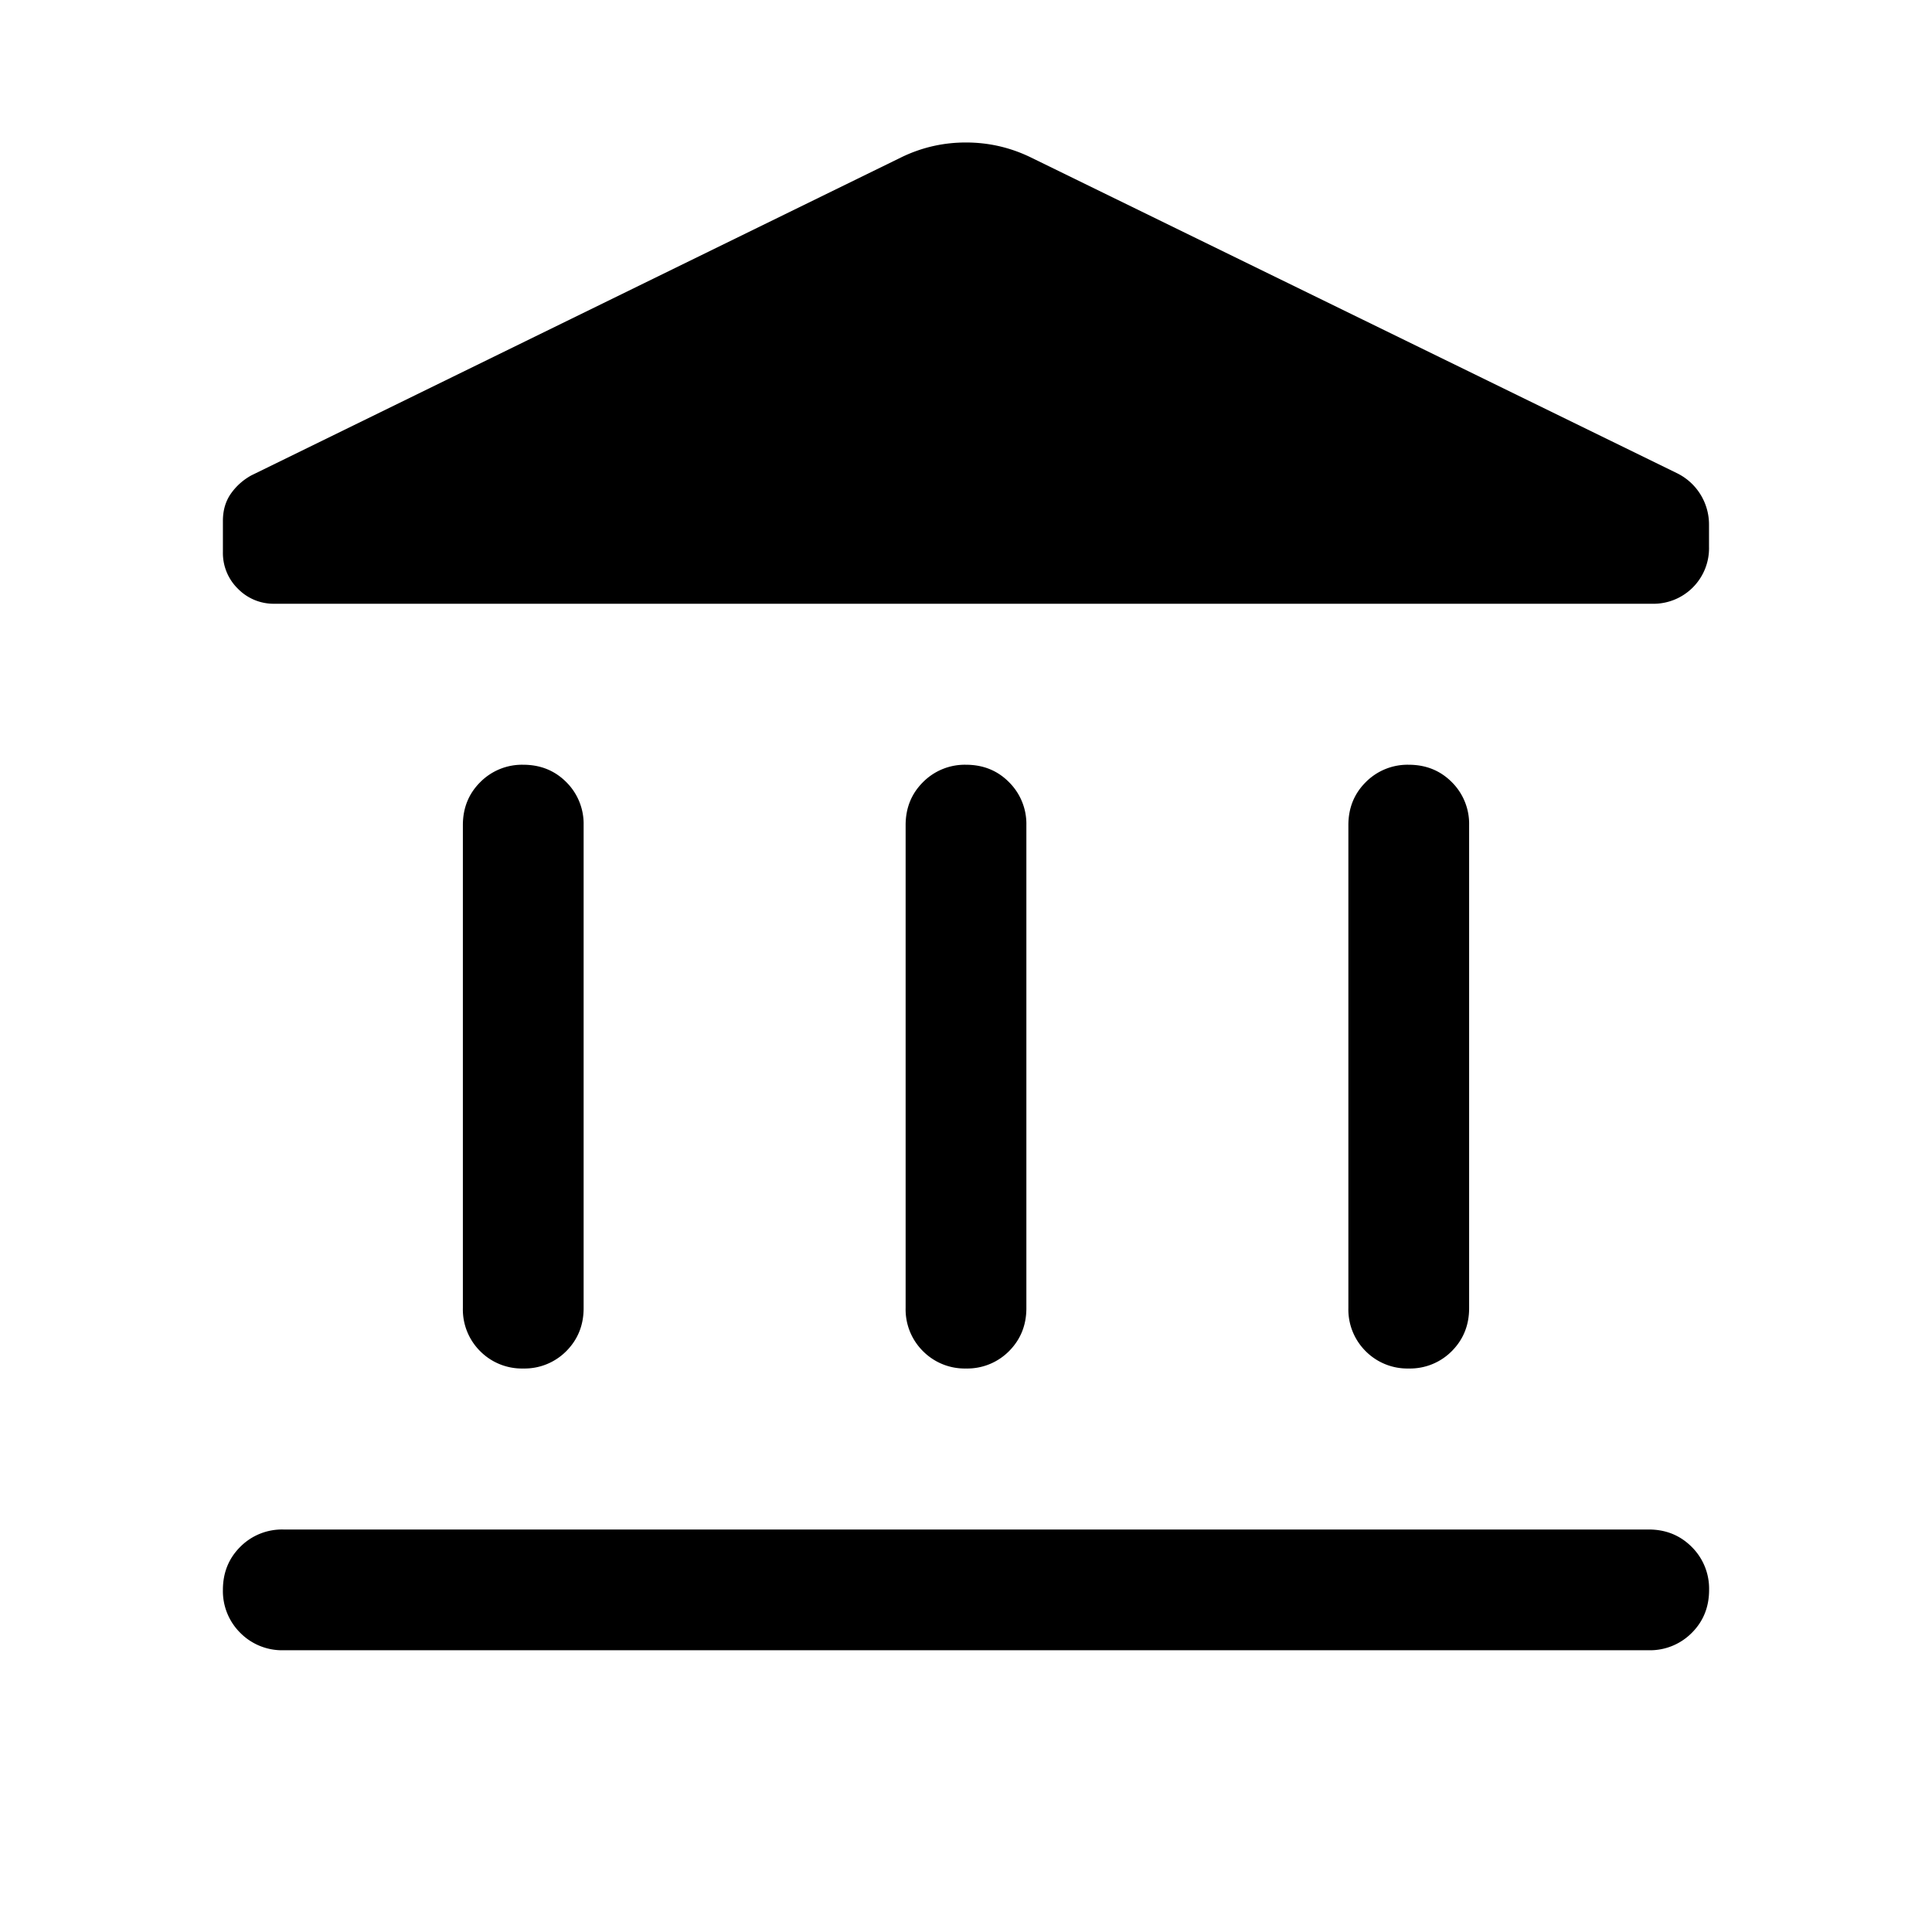 <svg xmlns="http://www.w3.org/2000/svg" viewBox="0 0 24 24" class="Icon_icon__jo8ns Icon_icon--md__D67p1"><path d="M5.75 16.25v-6q0-.319.216-.534A.73.73 0 0 1 6.5 9.5q.32 0 .535.216a.73.73 0 0 1 .215.534v6q0 .318-.216.535A.73.73 0 0 1 6.5 17a.73.73 0 0 1-.535-.215.73.73 0 0 1-.215-.535m5.5 0v-6q0-.319.216-.534A.73.73 0 0 1 12 9.5q.32 0 .534.216a.73.73 0 0 1 .216.534v6q0 .318-.216.535A.73.73 0 0 1 12 17a.73.73 0 0 1-.534-.215.73.73 0 0 1-.216-.535M3.52 20.5a.73.73 0 0 1-.535-.216.73.73 0 0 1-.216-.534q0-.32.216-.535A.73.73 0 0 1 3.519 19h16.962q.318 0 .534.216a.73.73 0 0 1 .216.534q0 .32-.216.535a.73.73 0 0 1-.534.215zm13.23-4.25v-6q0-.319.216-.534A.73.73 0 0 1 17.5 9.5q.32 0 .535.216a.73.73 0 0 1 .215.534v6q0 .318-.216.535A.73.73 0 0 1 17.5 17a.73.73 0 0 1-.535-.215.73.73 0 0 1-.215-.535m3.77-8.75H3.41a.62.62 0 0 1-.454-.186.62.62 0 0 1-.187-.453v-.39q0-.196.098-.337a.75.75 0 0 1 .258-.23l8.08-3.954q.375-.18.794-.18t.795.18l8.04 3.929a.71.71 0 0 1 .396.641v.271a.69.69 0 0 1-.71.709"></path></svg>
